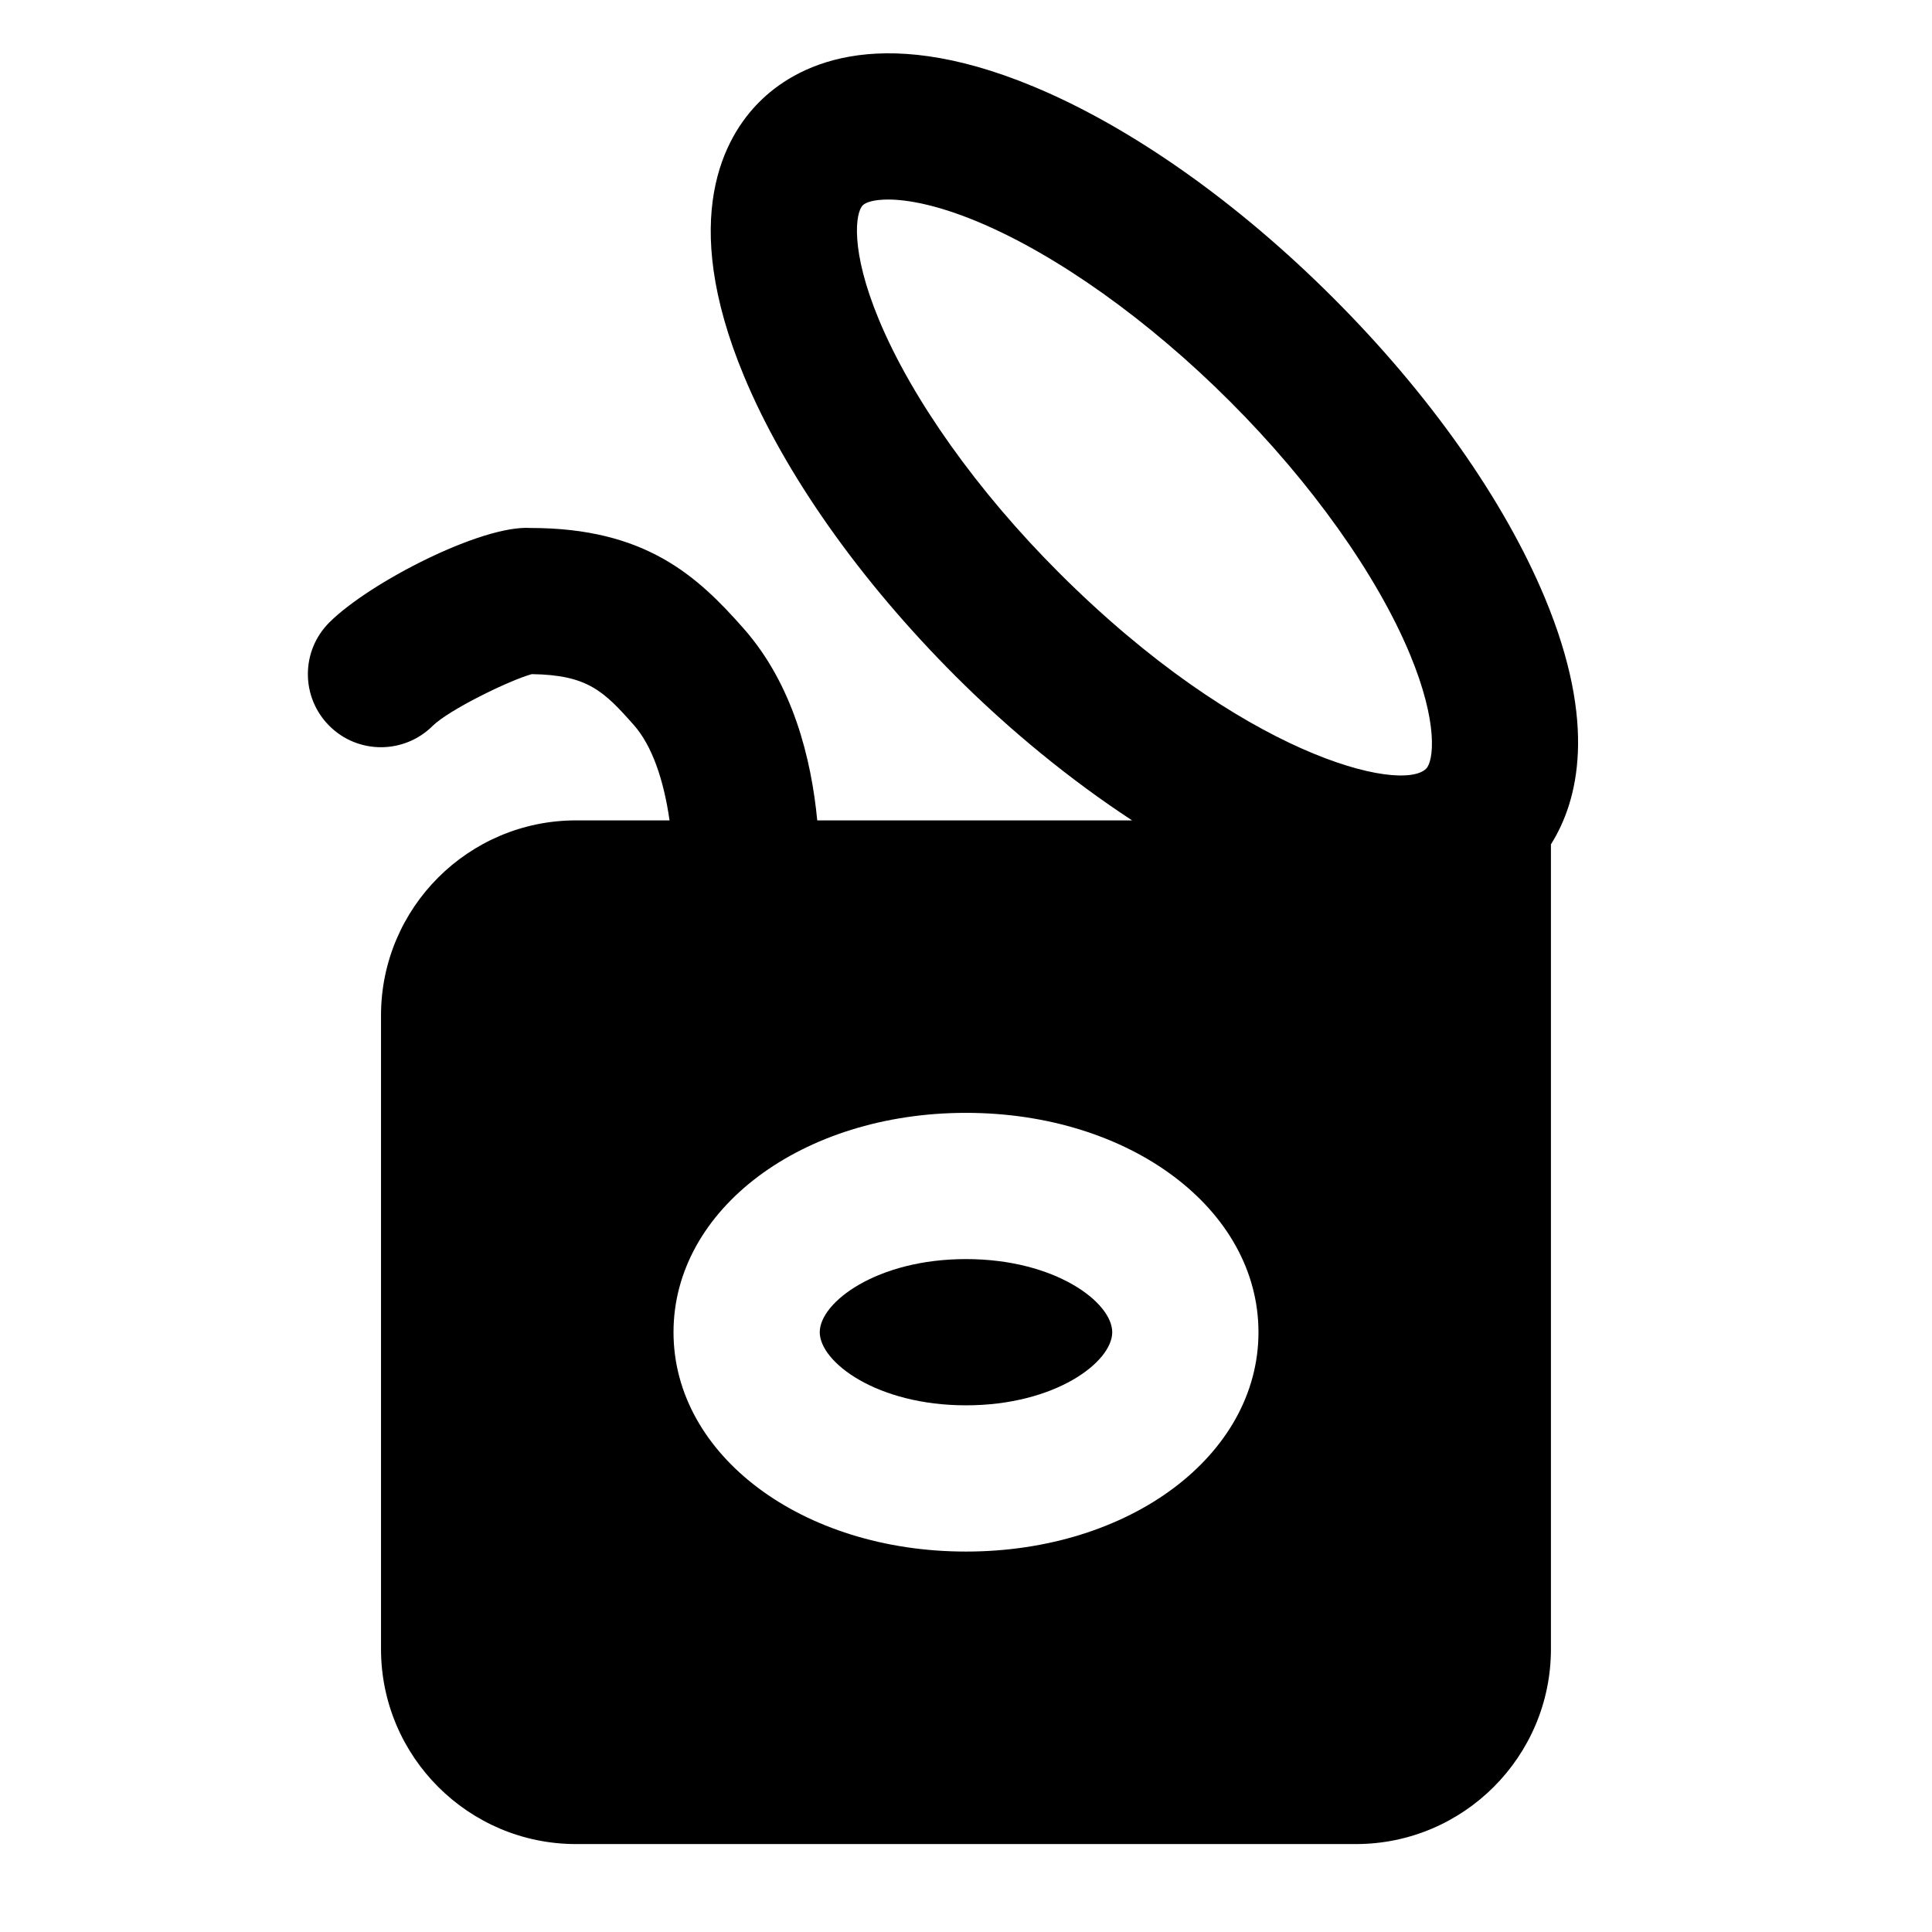 <?xml version="1.0" encoding="UTF-8"?>
<!-- Uploaded to: ICON Repo, www.svgrepo.com, Generator: ICON Repo Mixer Tools -->
<svg fill="#000000" width="800px" height="800px" version="1.1" viewBox="144 144 512 512" xmlns="http://www.w3.org/2000/svg">
 <g fill-rule="evenodd">
  <path d="m400 555.18c-43.465 0-77.512-25.539-77.512-58.129 0-32.594 34.047-58.133 77.512-58.133 43.461 0 77.508 25.539 77.508 58.133 0 32.59-34.047 58.129-77.508 58.129m-23.023-326.33c-7.731-18.543-6.277-28.504-4.34-30.441 0.816-0.812 3.023-1.531 6.727-1.531 5.074 0 12.961 1.395 23.715 5.871 20.969 8.742 45.344 26.102 66.871 47.629 21.551 21.531 38.91 45.926 47.648 66.891 7.734 18.547 6.281 28.523 4.344 30.441-6.629 6.551-48.812-3.449-97.332-51.969-21.551-21.527-38.891-45.922-47.633-66.891m176.39 73.5c-10.773-25.832-30.656-54.023-56.02-79.371-25.328-25.344-53.523-45.246-79.352-56-42.223-17.594-63.711-5.039-72.762 4.031-9.07 9.047-21.625 30.539-4.031 72.742 10.754 25.848 30.656 54.043 55.98 79.387 14.574 14.555 30.598 27.633 46.836 38.273h-83.438c-1.59-16.434-6.434-35.984-19.438-50.77-12.398-14.086-26.141-26.723-56.523-26.723h-0.059c-12.883-0.832-42.609 14.418-53.246 24.996-7.598 7.539-7.637 19.805-0.078 27.402 7.539 7.574 19.785 7.613 27.398 0.074 4.301-4.262 20.367-12.109 26.297-13.738 14.707 0.215 19.047 4.418 27.125 13.586 4.731 5.387 7.852 14.414 9.379 25.172h-24.781c-28.504 0-51.68 23.172-51.68 51.676v167.93c0 28.504 23.176 51.68 51.68 51.68h206.68c28.504 0 51.68-23.176 51.68-51.68v-213.25c7.231-11.512 12.363-31.84-1.645-65.418"/>
  <path d="m400 477.67c-23.66 0-38.758 11.473-38.758 19.379s15.098 19.375 38.758 19.375c23.656 0 38.754-11.469 38.754-19.375s-15.098-19.379-38.754-19.379"/>
 </g>
</svg>